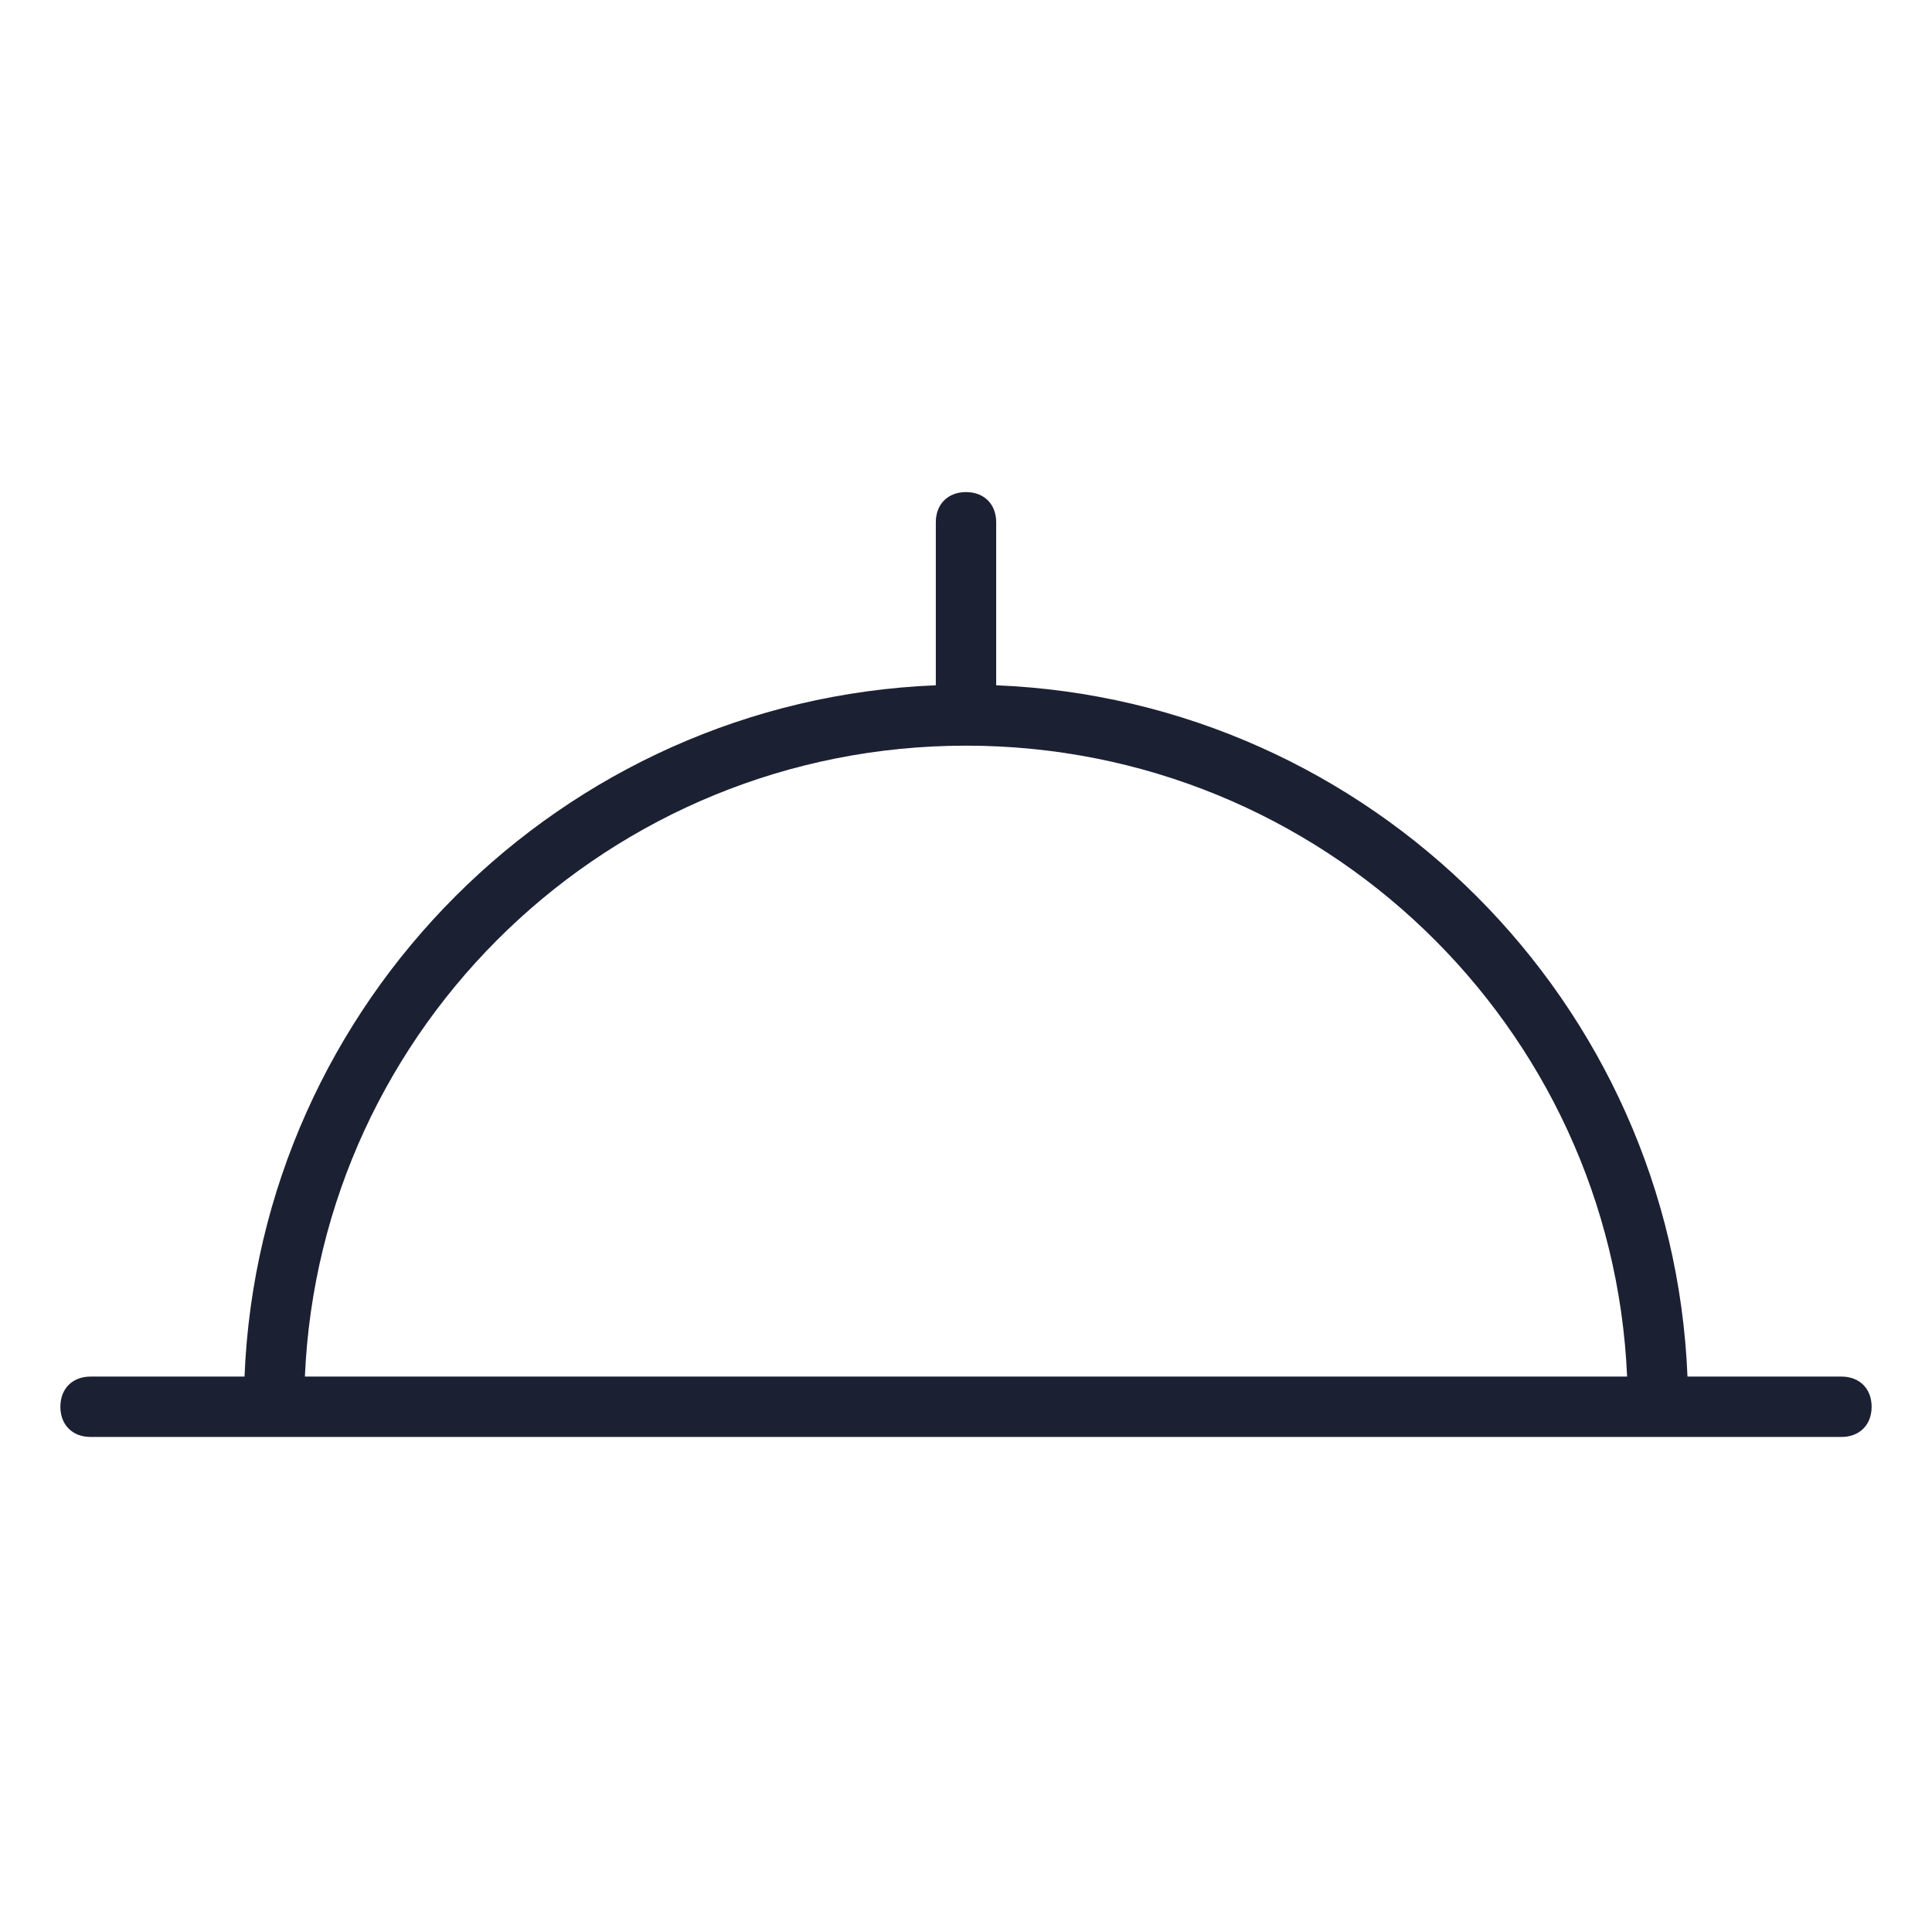 <?xml version="1.0" encoding="UTF-8"?> <svg xmlns="http://www.w3.org/2000/svg" fill="#1C2033" width="52" height="52" viewBox="0 0 64 64"><path d="M61 45.601H55.9C55.4 33.201 45.4 23.201 33 22.701V17.301C33 16.701 32.6 16.301 32 16.301C31.4 16.301 31 16.701 31 17.301V22.701C18.6 23.201 8.6 33.201 8.1 45.601H3C2.4 45.601 2 46.001 2 46.601C2 47.201 2.4 47.601 3 47.601H61C61.6 47.601 62 47.201 62 46.601C62 46.001 61.6 45.601 61 45.601ZM32 24.701C43.8 24.701 53.4 34.001 53.9 45.601H10.1C10.6 34.001 20.2 24.701 32 24.701Z"></path></svg> 